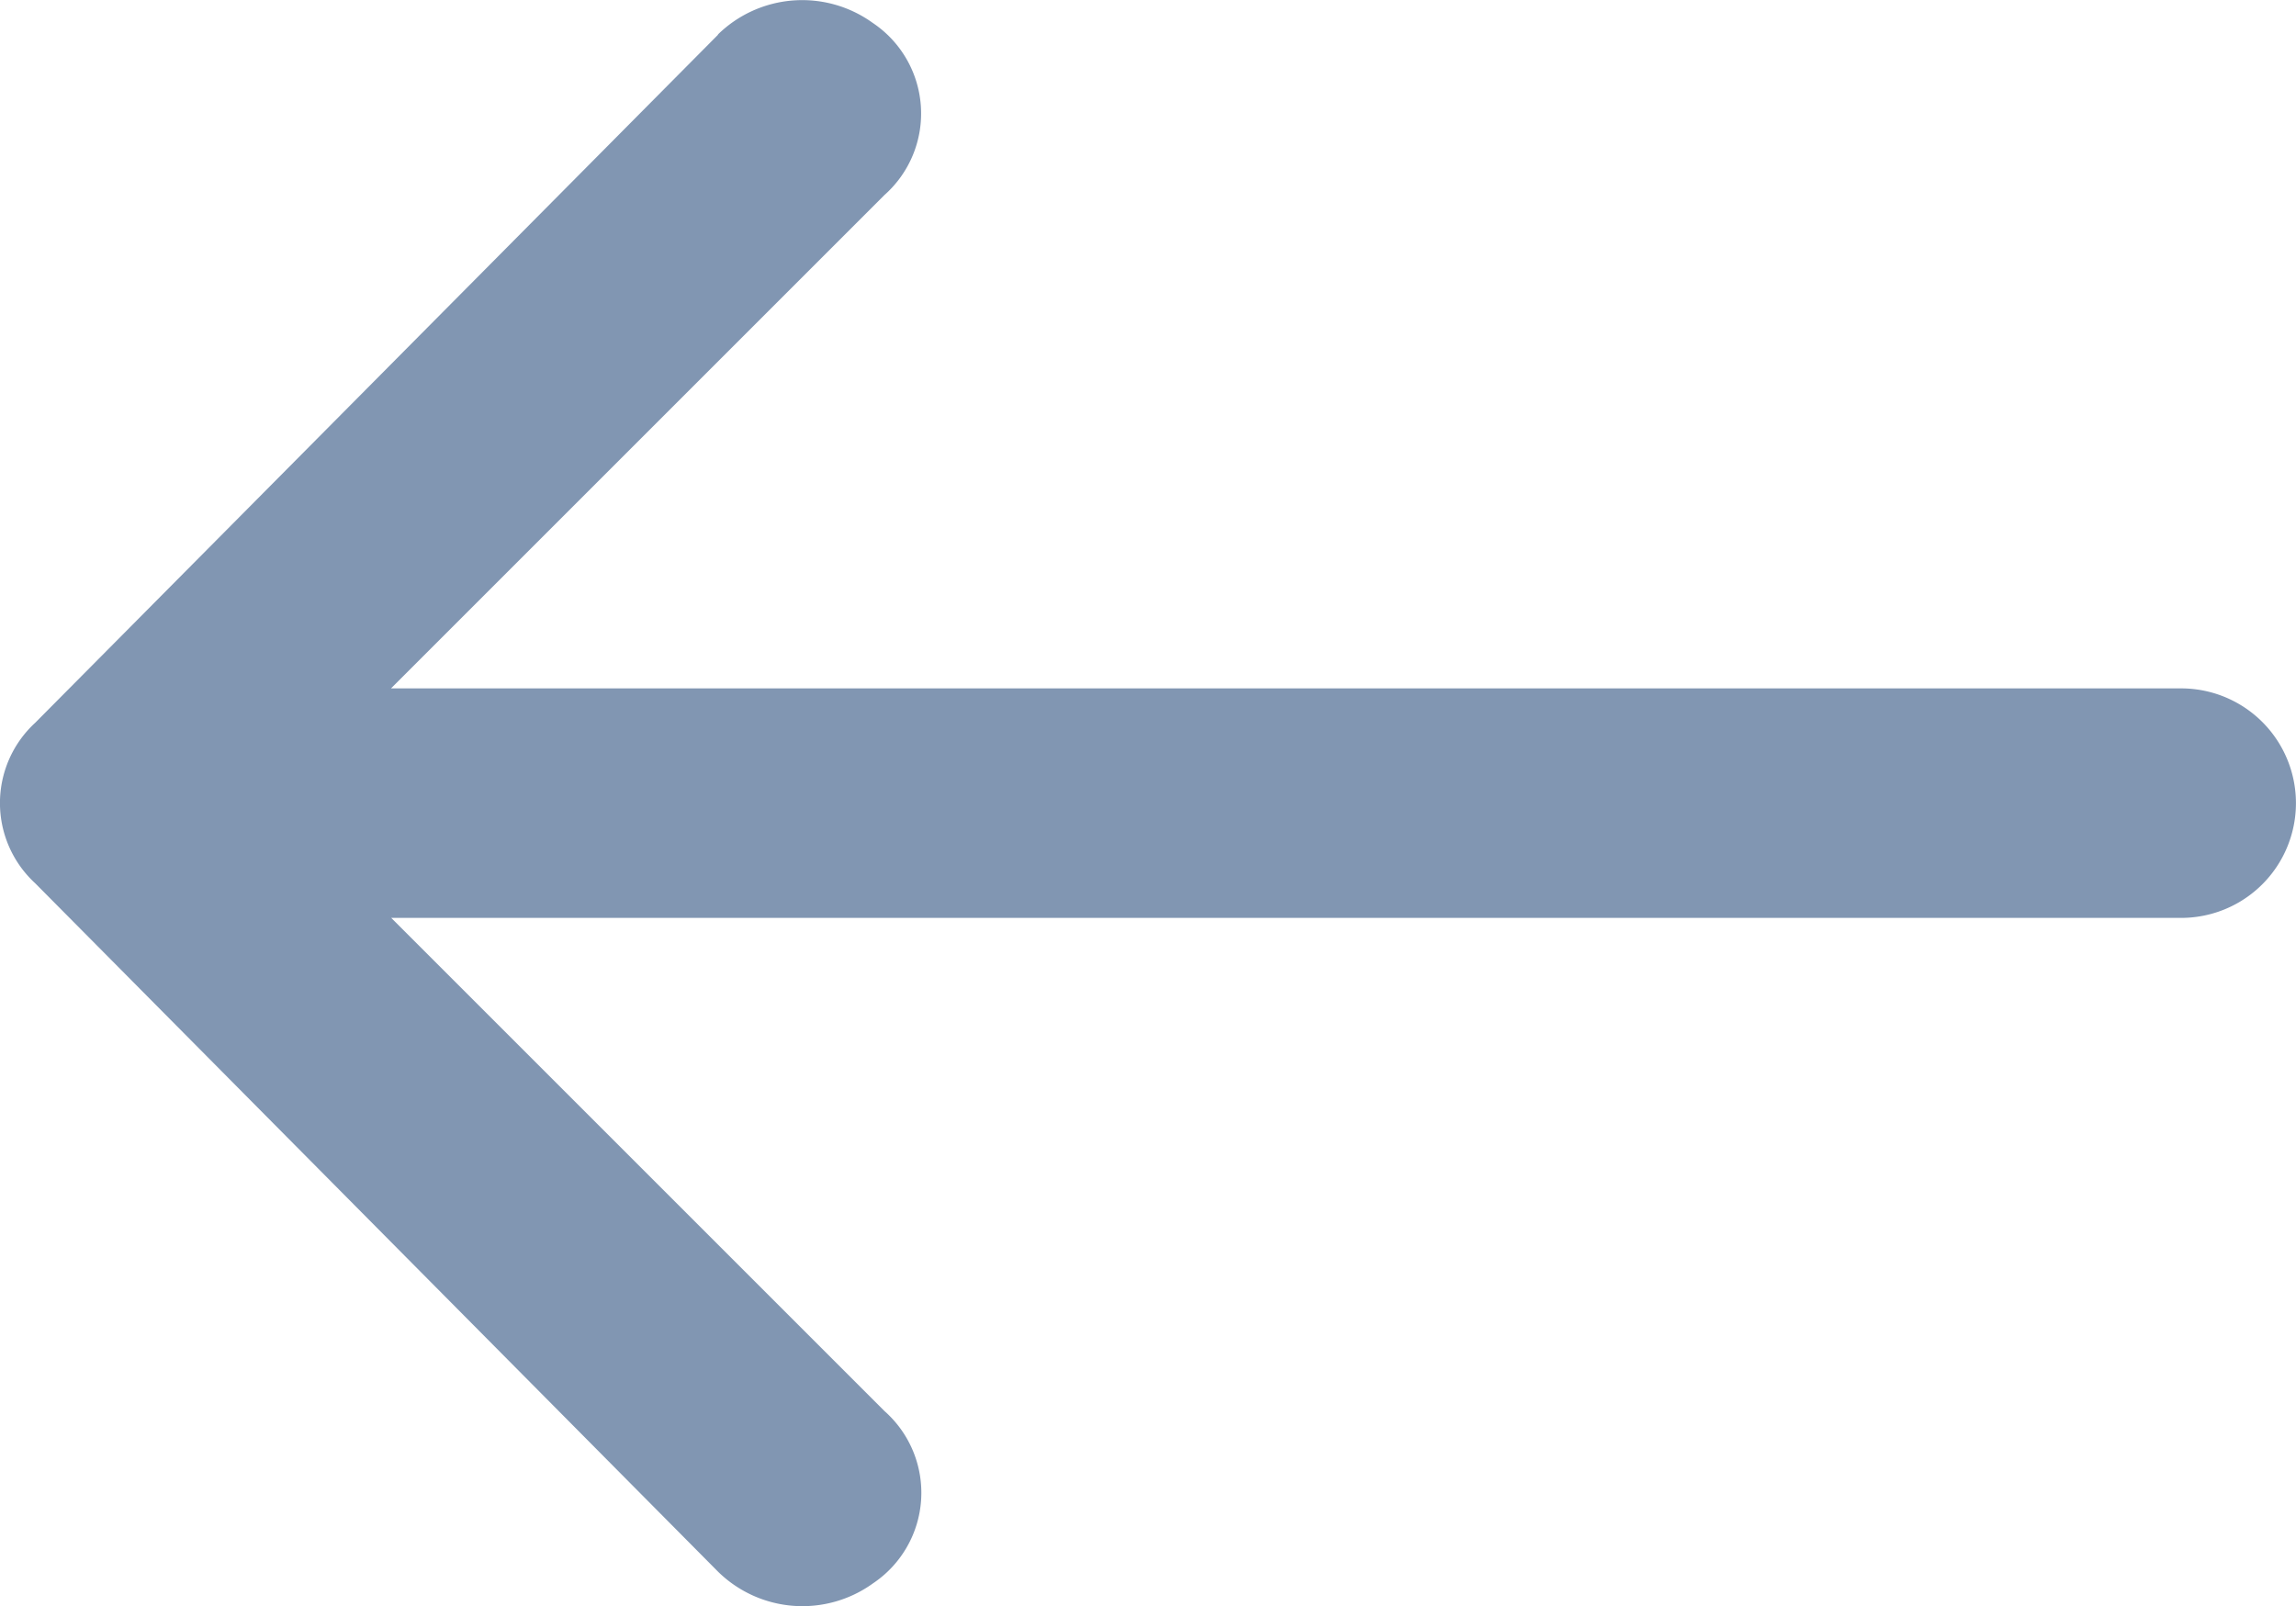 <svg xmlns="http://www.w3.org/2000/svg" width="19.795" height="13.85" viewBox="0 0 19.795 13.85">
  <g id="Q3_icons" data-name="Q3 icons" transform="translate(-8.985 -10.001)">
    <path id="Path_18010" data-name="Path 18010" d="M15.176,10.3,9.289,16.233a.94.94,0,0,0,0,1.385l5.887,5.936a1.039,1.039,0,0,0,1.336.1.94.94,0,0,0,.1-1.484l-4.254-4.254H27.79a.989.989,0,1,0,0-1.979H12.356l4.254-4.254a.94.94,0,0,0-.1-1.484,1.039,1.039,0,0,0-1.336.1Z" fill="#8196b2"/>
  </g>
</svg>

